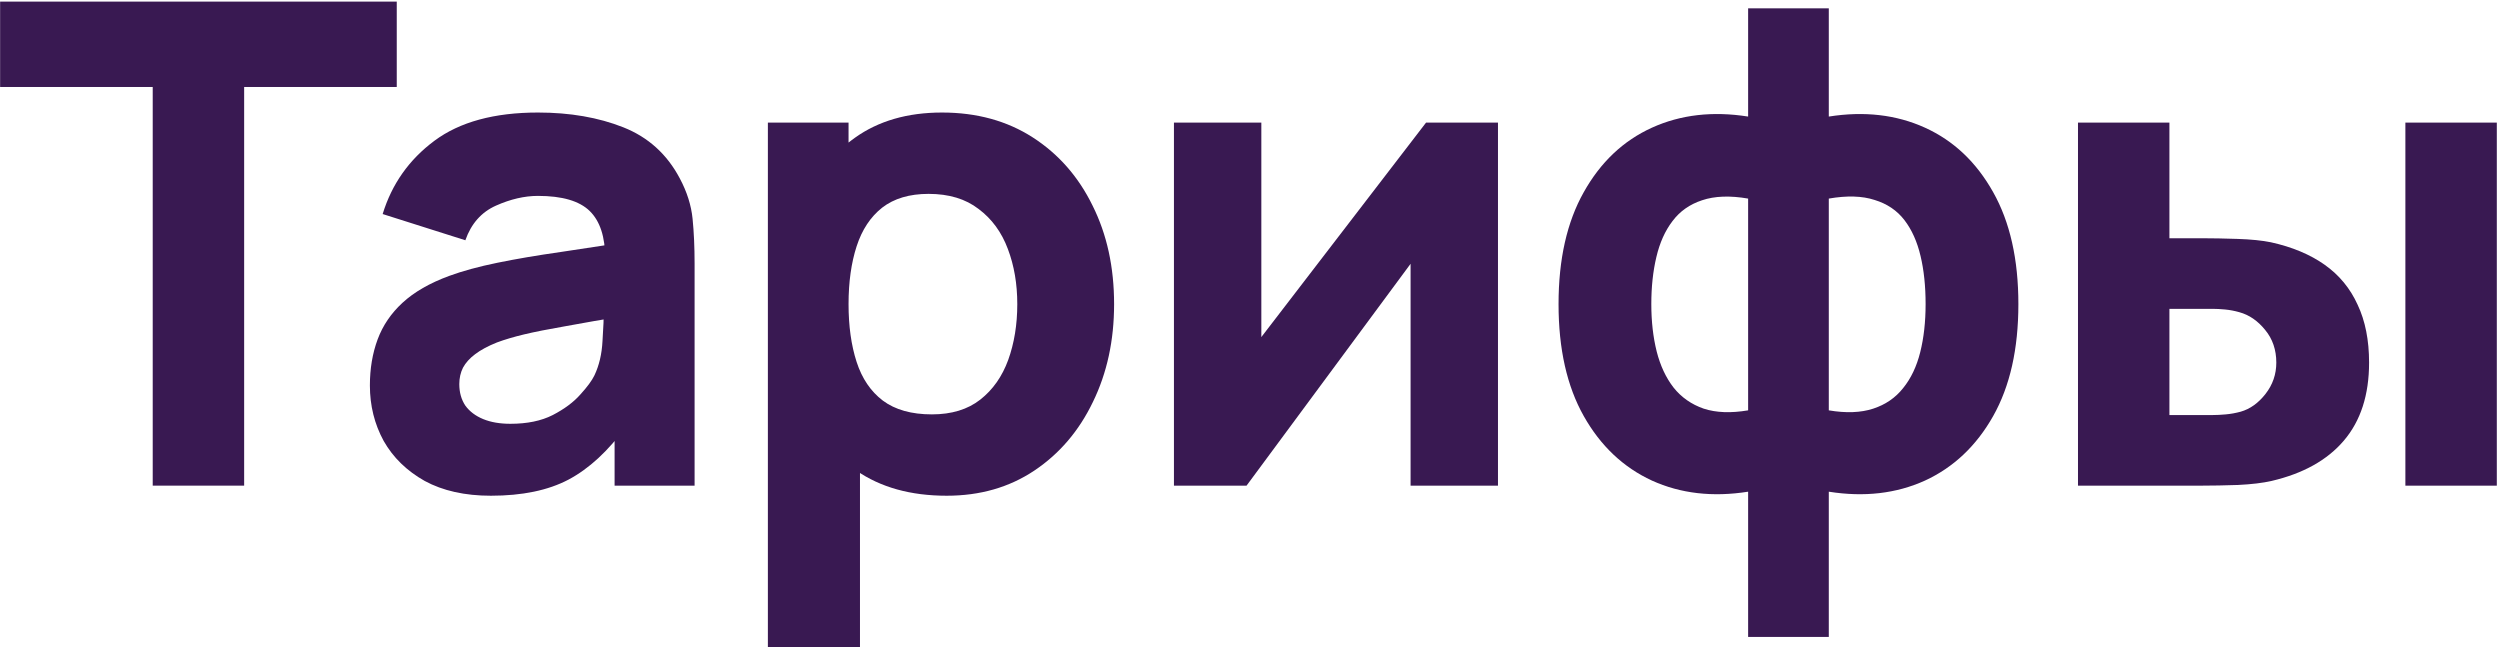 <?xml version="1.0" encoding="UTF-8"?> <svg xmlns="http://www.w3.org/2000/svg" width="476" height="124" viewBox="0 0 476 124" fill="none"> <path d="M29.078 92.466V16.562H0.022V0.306H75.542V16.562H46.486V92.466H29.078Z" fill="#391952"></path> <path d="M93.467 94.386C88.518 94.386 84.315 93.448 80.859 91.57C77.446 89.65 74.843 87.112 73.051 83.954C71.302 80.754 70.427 77.234 70.427 73.394C70.427 70.194 70.918 67.272 71.899 64.626C72.88 61.981 74.459 59.656 76.635 57.65C78.854 55.602 81.819 53.896 85.531 52.53C88.091 51.592 91.142 50.76 94.683 50.034C98.224 49.309 102.235 48.626 106.715 47.986C111.195 47.304 116.123 46.557 121.499 45.746L115.227 49.202C115.227 45.106 114.246 42.098 112.283 40.178C110.32 38.258 107.035 37.298 102.427 37.298C99.867 37.298 97.2 37.917 94.427 39.154C91.654 40.392 89.712 42.589 88.603 45.746L72.859 40.754C74.608 35.037 77.894 30.386 82.715 26.802C87.536 23.218 94.107 21.426 102.427 21.426C108.528 21.426 113.947 22.365 118.683 24.242C123.419 26.12 127.003 29.362 129.435 33.97C130.8 36.53 131.611 39.09 131.867 41.65C132.123 44.21 132.251 47.069 132.251 50.226V92.466H117.019V78.258L119.195 81.202C115.824 85.853 112.176 89.224 108.251 91.314C104.368 93.362 99.44 94.386 93.467 94.386ZM97.179 80.69C100.379 80.69 103.067 80.136 105.243 79.026C107.462 77.874 109.211 76.573 110.491 75.122C111.814 73.672 112.71 72.456 113.179 71.474C114.075 69.597 114.587 67.421 114.715 64.946C114.886 62.429 114.971 60.338 114.971 58.674L120.091 59.954C114.928 60.808 110.747 61.533 107.547 62.13C104.347 62.685 101.766 63.197 99.803 63.666C97.84 64.136 96.112 64.648 94.619 65.202C92.912 65.885 91.526 66.632 90.459 67.442C89.435 68.21 88.667 69.064 88.155 70.002C87.686 70.941 87.451 71.986 87.451 73.138C87.451 74.717 87.835 76.082 88.603 77.234C89.414 78.344 90.544 79.197 91.995 79.794C93.446 80.392 95.174 80.69 97.179 80.69Z" fill="#391952"></path> <path d="M180.252 94.386C173.383 94.386 167.644 92.786 163.036 89.586C158.428 86.386 154.951 82.034 152.604 76.53C150.3 71.026 149.148 64.818 149.148 57.906C149.148 50.994 150.3 44.786 152.604 39.282C154.908 33.778 158.3 29.426 162.78 26.226C167.26 23.026 172.785 21.426 179.356 21.426C185.969 21.426 191.729 23.005 196.636 26.162C201.543 29.32 205.34 33.65 208.028 39.154C210.759 44.616 212.124 50.866 212.124 57.906C212.124 64.818 210.78 71.026 208.092 76.53C205.447 82.034 201.735 86.386 196.956 89.586C192.177 92.786 186.609 94.386 180.252 94.386ZM146.204 123.186V23.346H161.564V70.706H163.74V123.186H146.204ZM177.436 78.898C181.191 78.898 184.263 77.96 186.652 76.082C189.041 74.205 190.812 71.688 191.964 68.53C193.116 65.33 193.692 61.789 193.692 57.906C193.692 54.066 193.095 50.568 191.9 47.41C190.705 44.21 188.849 41.672 186.332 39.794C183.857 37.874 180.679 36.914 176.796 36.914C173.169 36.914 170.225 37.789 167.964 39.538C165.745 41.288 164.124 43.741 163.1 46.898C162.076 50.056 161.564 53.725 161.564 57.906C161.564 62.088 162.076 65.757 163.1 68.914C164.124 72.072 165.788 74.525 168.092 76.274C170.439 78.024 173.553 78.898 177.436 78.898Z" fill="#391952"></path> <path d="M285.215 23.346V92.466H268.575V50.226L237.343 92.466H223.519V23.346H240.159V64.178L271.519 23.346H285.215Z" fill="#391952"></path> <path d="M332.843 121.266V93.618C326.102 94.685 320 93.981 314.539 91.506C309.078 88.989 304.747 84.893 301.547 79.218C298.347 73.544 296.747 66.44 296.747 57.906C296.747 49.373 298.347 42.269 301.547 36.594C304.747 30.877 309.078 26.781 314.539 24.306C320 21.832 326.102 21.128 332.843 22.194V1.586H348.203V22.194C354.944 21.128 361.046 21.832 366.507 24.306C371.968 26.781 376.299 30.877 379.499 36.594C382.699 42.269 384.299 49.373 384.299 57.906C384.299 66.44 382.699 73.544 379.499 79.218C376.299 84.893 371.968 88.989 366.507 91.506C361.046 93.981 354.944 94.685 348.203 93.618V121.266H332.843ZM332.843 78.13V37.81C329.387 37.213 326.464 37.32 324.075 38.13C321.728 38.898 319.851 40.221 318.443 42.098C317.035 43.933 316.011 46.216 315.371 48.946C314.731 51.634 314.411 54.621 314.411 57.906C314.411 61.192 314.752 64.2 315.435 66.93C316.118 69.618 317.184 71.901 318.635 73.778C320.128 75.656 322.048 77 324.395 77.81C326.742 78.578 329.558 78.685 332.843 78.13ZM348.203 78.13C351.488 78.685 354.304 78.578 356.651 77.81C358.998 77.042 360.896 75.741 362.347 73.906C363.84 72.072 364.928 69.789 365.611 67.058C366.294 64.328 366.635 61.277 366.635 57.906C366.635 54.493 366.315 51.442 365.675 48.754C365.035 46.024 364.011 43.741 362.603 41.906C361.195 40.072 359.296 38.792 356.907 38.066C354.56 37.298 351.659 37.213 348.203 37.81V78.13Z" fill="#391952"></path> <path d="M395.649 92.466V23.346H413.057V45.362H419.329C421.249 45.362 423.489 45.405 426.049 45.49C428.609 45.576 430.721 45.789 432.385 46.13C436.438 47.026 439.852 48.456 442.625 50.418C445.398 52.381 447.489 54.92 448.897 58.034C450.348 61.106 451.073 64.776 451.073 69.042C451.073 75.186 449.473 80.136 446.273 83.89C443.116 87.602 438.529 90.162 432.513 91.57C430.849 91.954 428.716 92.21 426.113 92.338C423.51 92.424 421.249 92.466 419.329 92.466H395.649ZM413.057 79.026H421.249C422.017 79.026 422.87 78.984 423.809 78.898C424.748 78.813 425.686 78.642 426.625 78.386C428.417 77.874 429.996 76.744 431.361 74.994C432.726 73.245 433.409 71.261 433.409 69.042C433.409 66.61 432.705 64.541 431.297 62.834C429.889 61.085 428.246 59.954 426.369 59.442C425.473 59.186 424.577 59.016 423.681 58.93C422.785 58.845 421.974 58.802 421.249 58.802H413.057V79.026ZM457.985 92.466V23.346H475.393V92.466H457.985Z" fill="#391952"></path> </svg> 